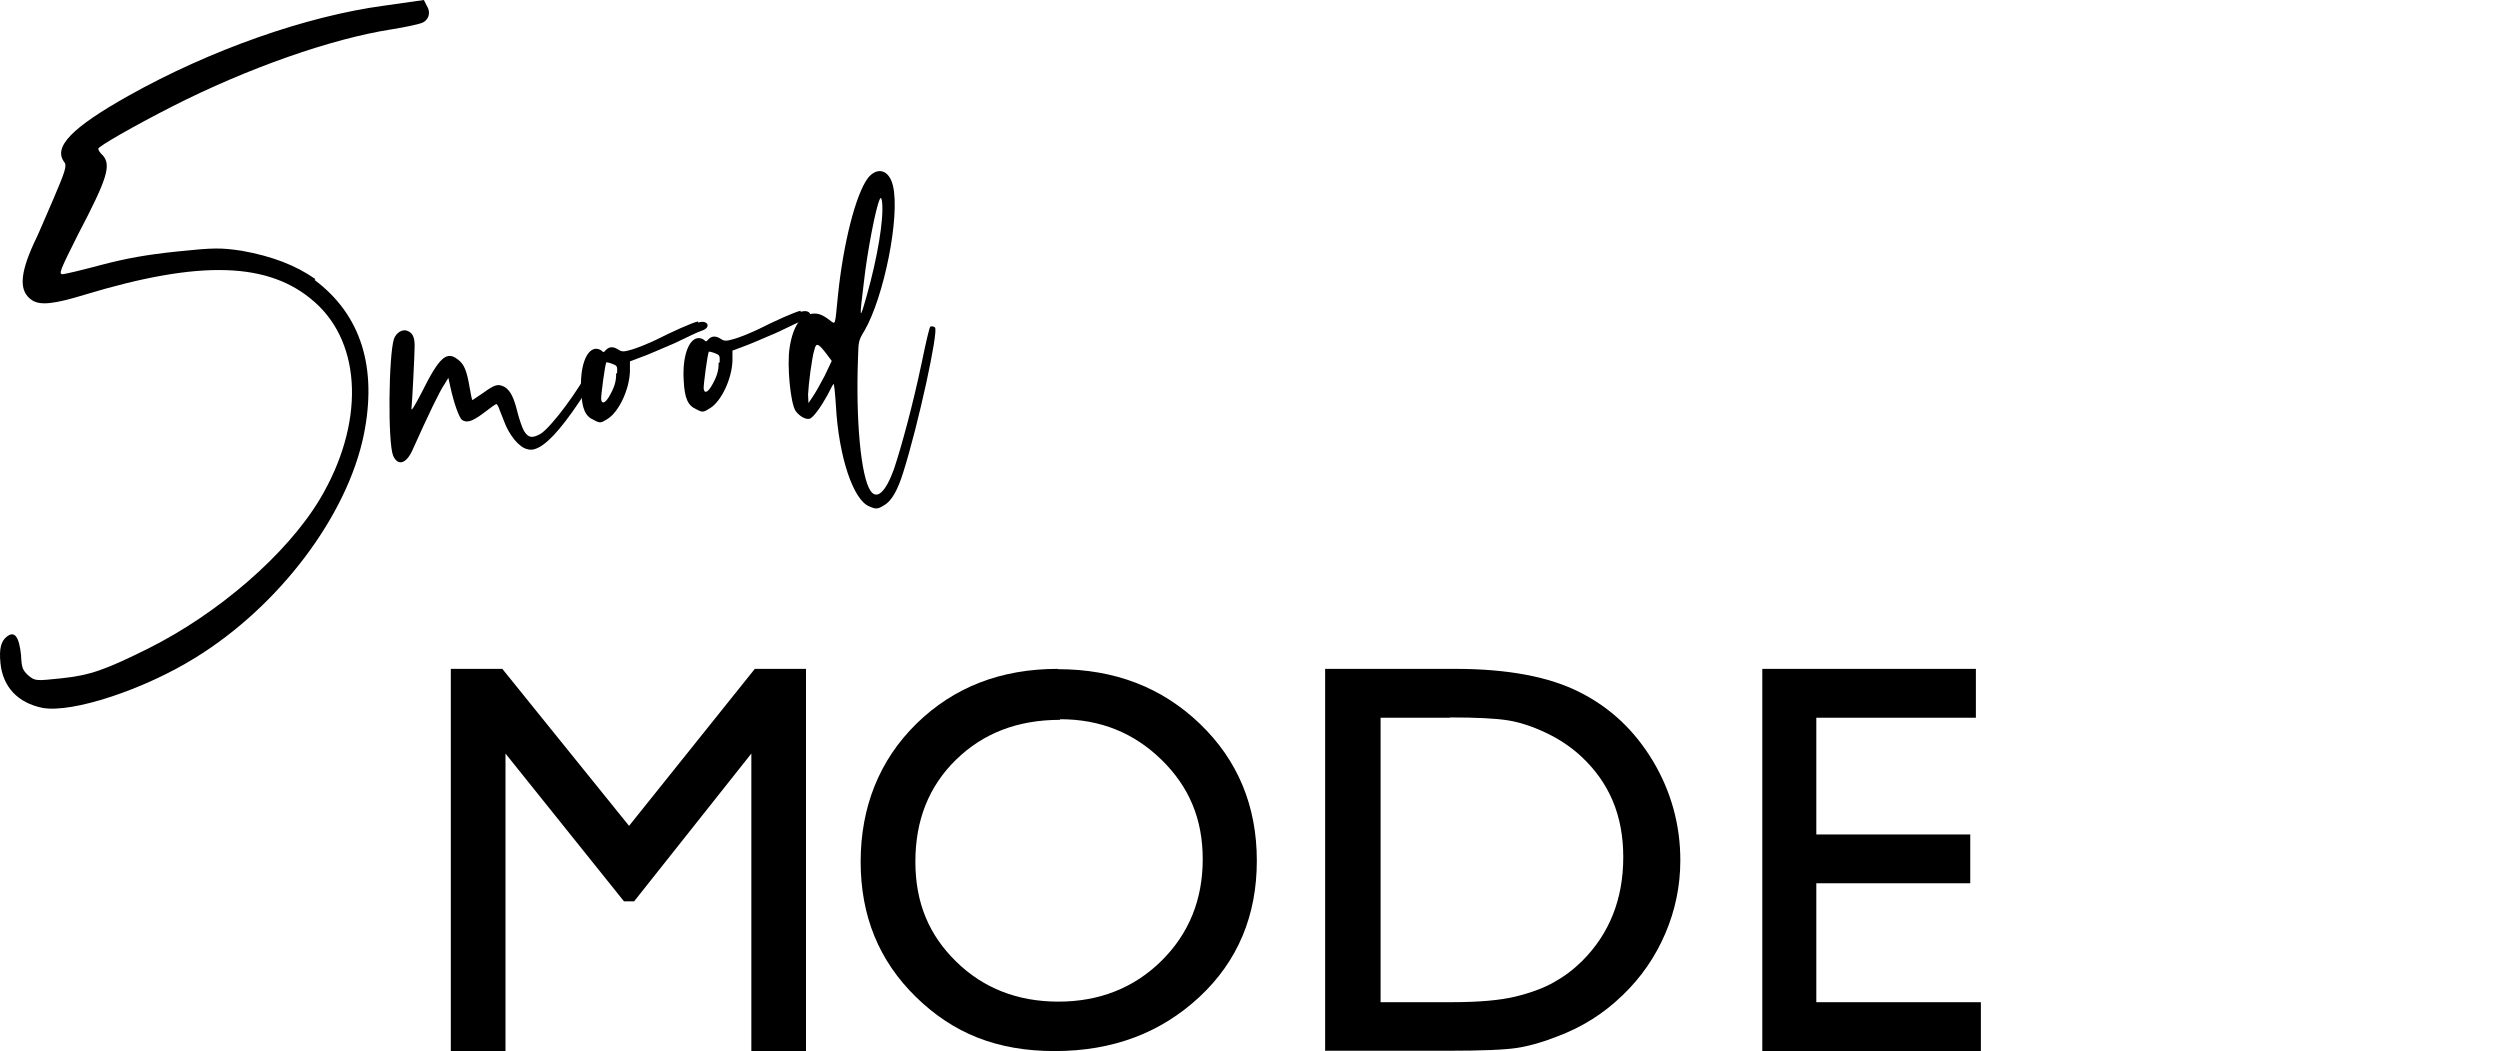 <svg width="421" height="177" viewBox="0 0 421 177" fill="none" xmlns="http://www.w3.org/2000/svg">
<path d="M127.165 112.637H135.732V177H126.526V126.898L106.783 151.789H105.08L85.124 126.898V177H75.918V112.637H84.592L105.932 139.077L127.111 112.637H127.165Z" fill="black"/>
<path d="M178.138 112.689C187.713 112.689 195.692 115.759 202.075 121.898C208.459 128.038 211.65 135.739 211.65 144.949C211.65 154.158 208.459 161.859 201.972 167.895C195.486 173.93 187.404 177 177.623 177C167.842 177 160.481 173.982 154.252 167.895C148.023 161.807 144.934 154.262 144.934 145.105C144.934 135.947 148.075 127.986 154.355 121.846C160.635 115.707 168.563 112.637 178.138 112.637V112.689ZM178.498 121.222C171.394 121.222 165.577 123.459 160.996 127.934C156.414 132.409 154.149 138.132 154.149 145.105C154.149 152.077 156.466 157.488 161.047 161.963C165.629 166.438 171.394 168.675 178.241 168.675C185.088 168.675 190.956 166.386 195.589 161.807C200.222 157.228 202.539 151.505 202.539 144.688C202.539 137.872 200.222 132.461 195.589 127.934C190.956 123.407 185.293 121.118 178.55 121.118L178.498 121.222Z" fill="black"/>
<path d="M223.153 177V112.637H245.071C253.924 112.637 260.942 113.973 266.07 116.593C271.253 119.212 275.302 123.061 278.379 128.193C281.402 133.272 282.967 138.885 282.967 144.872C282.967 149.202 282.104 153.318 280.43 157.221C278.757 161.123 276.381 164.598 273.25 167.592C270.065 170.692 266.394 172.991 262.237 174.541C259.808 175.503 257.541 176.145 255.489 176.466C253.438 176.786 249.551 176.947 243.775 176.947H223.207L223.153 177ZM244.153 120.869H232.492V168.768H244.423C249.065 168.768 252.682 168.447 255.274 167.806C257.865 167.164 260.024 166.362 261.698 165.4C263.425 164.438 264.991 163.262 266.448 161.818C271.037 157.221 273.358 151.394 273.358 144.337C273.358 137.281 270.983 131.775 266.286 127.391C264.559 125.787 262.561 124.451 260.294 123.382C258.027 122.313 255.921 121.618 253.87 121.297C251.819 120.976 248.58 120.816 244.153 120.816V120.869Z" fill="black"/>
<path d="M296.823 112.637H332.738V120.862H305.868V140.519H331.791V148.744H305.868V168.775H333.579V177H296.771V112.69L296.823 112.637Z" fill="black"/>
<path d="M99.687 61.351C100.46 59.826 101.007 59.346 101.418 60.07C101.838 60.872 98.397 66.826 95.18 70.981C92.423 74.579 90.292 76.153 88.796 75.635C87.407 75.352 85.745 73.24 84.924 71.04C84.699 70.473 84.347 69.573 84.122 69.006C83.986 68.508 83.683 68.038 83.594 68.038C83.428 68.058 82.48 68.752 81.463 69.534C79.498 71.011 78.589 71.275 77.767 70.688C77.298 70.228 76.467 68.029 75.832 65.125L75.509 63.629L74.785 64.812C74.121 65.731 72.165 69.749 69.418 75.889C68.382 78.118 66.984 78.519 66.201 76.73C65.282 74.452 65.449 59.767 66.348 57.049C66.749 55.993 67.785 55.377 68.587 55.709C69.467 56.042 69.887 56.765 69.819 58.545C69.799 59.992 69.447 67.149 69.291 68.86C69.252 69.29 69.829 68.38 71.031 66.054C73.974 60.148 75.216 59.004 77.151 60.578C78.159 61.322 78.618 62.465 79.078 65.213C79.293 66.464 79.478 67.374 79.557 67.364C79.645 67.364 80.427 66.758 81.385 66.151C83.428 64.665 83.937 64.616 85.012 65.183C86.009 65.838 86.567 67.051 87.153 69.456C87.447 70.61 87.926 72.008 88.239 72.565C88.962 73.758 89.646 73.856 91.084 73.025C92.912 71.822 97.595 65.565 99.55 61.546L99.697 61.361L99.687 61.351Z" fill="black"/>
<path d="M117.608 54.311C119.251 53.802 119.818 55.181 118.175 55.689C117.677 55.826 115.663 56.794 113.649 57.772C111.537 58.671 109.024 59.786 107.958 60.148L106.081 60.852V62.543C105.984 65.603 104.243 69.26 102.425 70.472C101.154 71.284 101.066 71.293 99.99 70.726C98.573 70.111 98.015 68.898 97.869 65.858C97.624 61.898 98.67 58.906 100.264 58.74C100.596 58.701 101.036 58.828 101.31 59.053C101.594 59.356 101.682 59.356 101.985 58.984C102.591 58.329 103.275 58.339 104.087 58.847C104.732 59.287 105.064 59.258 106.463 58.847C107.372 58.583 108.995 57.909 110.207 57.351C113.433 55.738 116.425 54.408 117.501 54.135L117.598 54.291L117.608 54.311ZM103.921 62.856C103.969 61.663 103.96 61.585 103.07 61.252C102.542 61.057 102.2 61.008 102.112 61.008C101.887 61.292 101.183 66.698 101.232 67.207C101.33 68.126 101.897 67.901 102.552 66.816C103.412 65.369 103.803 64.225 103.754 62.876L103.921 62.856Z" fill="black"/>
<path d="M134.874 52.502C136.517 51.994 137.084 53.372 135.441 53.881C134.943 54.018 132.929 54.986 130.914 55.963C128.803 56.863 126.29 57.977 125.224 58.339L123.347 59.043V60.734C123.249 63.795 121.509 67.451 119.691 68.664C118.42 69.475 118.332 69.485 117.256 68.918C115.839 68.302 115.281 67.09 115.135 64.059C114.89 60.099 115.936 57.107 117.53 56.941C117.862 56.902 118.302 57.029 118.576 57.254C118.86 57.567 118.948 57.557 119.251 57.185C119.857 56.53 120.541 56.54 121.353 57.048C121.988 57.488 122.33 57.459 123.729 57.048C124.638 56.785 126.261 56.11 127.473 55.553C130.699 53.939 133.691 52.61 134.767 52.336L134.864 52.492L134.874 52.502ZM121.187 61.057C121.235 59.864 121.226 59.786 120.336 59.454C119.808 59.258 119.466 59.209 119.378 59.209C119.153 59.493 118.449 64.9 118.498 65.408C118.596 66.327 119.163 66.102 119.808 65.017C120.668 63.57 121.059 62.426 121.011 61.077L121.177 61.057H121.187Z" fill="black"/>
<path d="M156.833 54.957C156.921 54.957 157.165 54.918 157.449 55.143C158.094 55.671 154.662 71.461 152.111 79.527C151.162 82.597 150.087 84.484 148.796 85.129C147.848 85.736 147.506 85.775 146.44 85.296C143.712 84.308 141.239 76.936 140.769 68.342C140.642 66.318 140.466 64.646 140.388 64.656C140.3 64.656 139.88 65.468 139.391 66.455C138.247 68.528 137.064 70.17 136.419 70.493C135.764 70.728 134.688 70.161 133.994 69.222C133.104 67.961 132.508 61.488 132.968 58.565C133.525 54.947 134.845 53.031 136.771 52.826C137.778 52.718 138.482 52.982 139.674 53.882C140.779 54.693 140.564 55.065 141.112 49.746C141.992 41.093 144.084 32.734 146.166 29.967C147.74 28.021 149.754 28.579 150.38 31.307C151.592 36.44 148.865 50.03 145.56 55.72C144.543 57.353 144.573 57.607 144.494 60.159C144.084 70.796 144.983 80.28 146.596 82.656C147.691 84.24 149.158 82.812 150.537 79.019C151.827 75.157 153.724 68.176 155.2 61.156C155.875 57.861 156.51 55.084 156.676 54.987L156.843 54.967L156.833 54.957ZM140.065 60.775L139.176 59.592C137.797 57.783 137.445 57.656 137.152 58.868C136.702 60.276 136.155 64.734 136.077 66.445L136.145 67.883L136.878 66.787C137.318 66.152 138.179 64.617 138.883 63.268L140.065 60.775ZM145.951 49.815C147.809 43.264 148.835 36.88 148.552 34.113C148.467 33.33 148.333 33.148 148.151 33.565C147.457 34.992 146.039 42.521 145.511 47.233C144.69 53.931 144.71 54.185 145.951 49.815Z" fill="black"/>
<path d="M52.993 47.155C60.824 53.041 63.552 61.898 61.264 73.22C58.448 86.918 47.01 102.033 32.97 110.715C24.259 116.142 12.175 120.111 7.179 119.212C2.965 118.361 0.491 115.663 0.081 111.703C-0.183 109.151 0.208 107.948 1.156 107.205C2.466 106.169 3.219 107.245 3.542 110.305C3.639 112.485 3.806 112.857 4.803 113.776C5.927 114.685 6.054 114.675 10.258 114.235C15.225 113.717 17.708 112.808 24.943 109.219C36.695 103.353 48.29 93.381 53.883 84.024C61.333 71.519 61.088 58.017 52.993 50.87C45.328 44.065 33.693 43.742 14.208 49.648C9.085 51.212 6.797 51.457 5.409 50.567C3.199 49.12 3.287 46.275 5.693 40.995C6.338 39.773 7.775 36.263 9.026 33.428C10.992 28.842 11.285 27.904 10.835 27.307C8.899 24.804 12.038 21.509 21.648 16.122C35.414 8.398 51.566 2.718 64.657 0.958L71.383 0L71.872 0.978C72.644 2.18 72.136 3.53 70.894 3.911C70.396 4.097 68.255 4.576 65.977 4.937C55.828 6.512 41.662 11.478 28.942 17.96C22.577 21.206 16.496 24.677 16.545 25.059C16.574 25.313 16.877 25.802 17.298 26.144C18.764 27.796 18.09 30.055 13.152 39.46C10.17 45.444 9.74 46.265 10.63 46.167C11.138 46.118 14.032 45.424 17.161 44.583C21.296 43.508 24.591 42.902 29.812 42.354C36.059 41.699 37.223 41.709 40.752 42.237C45.748 43.136 49.767 44.642 53.11 46.998L52.993 47.135V47.155Z" fill="black"/>
</svg>
